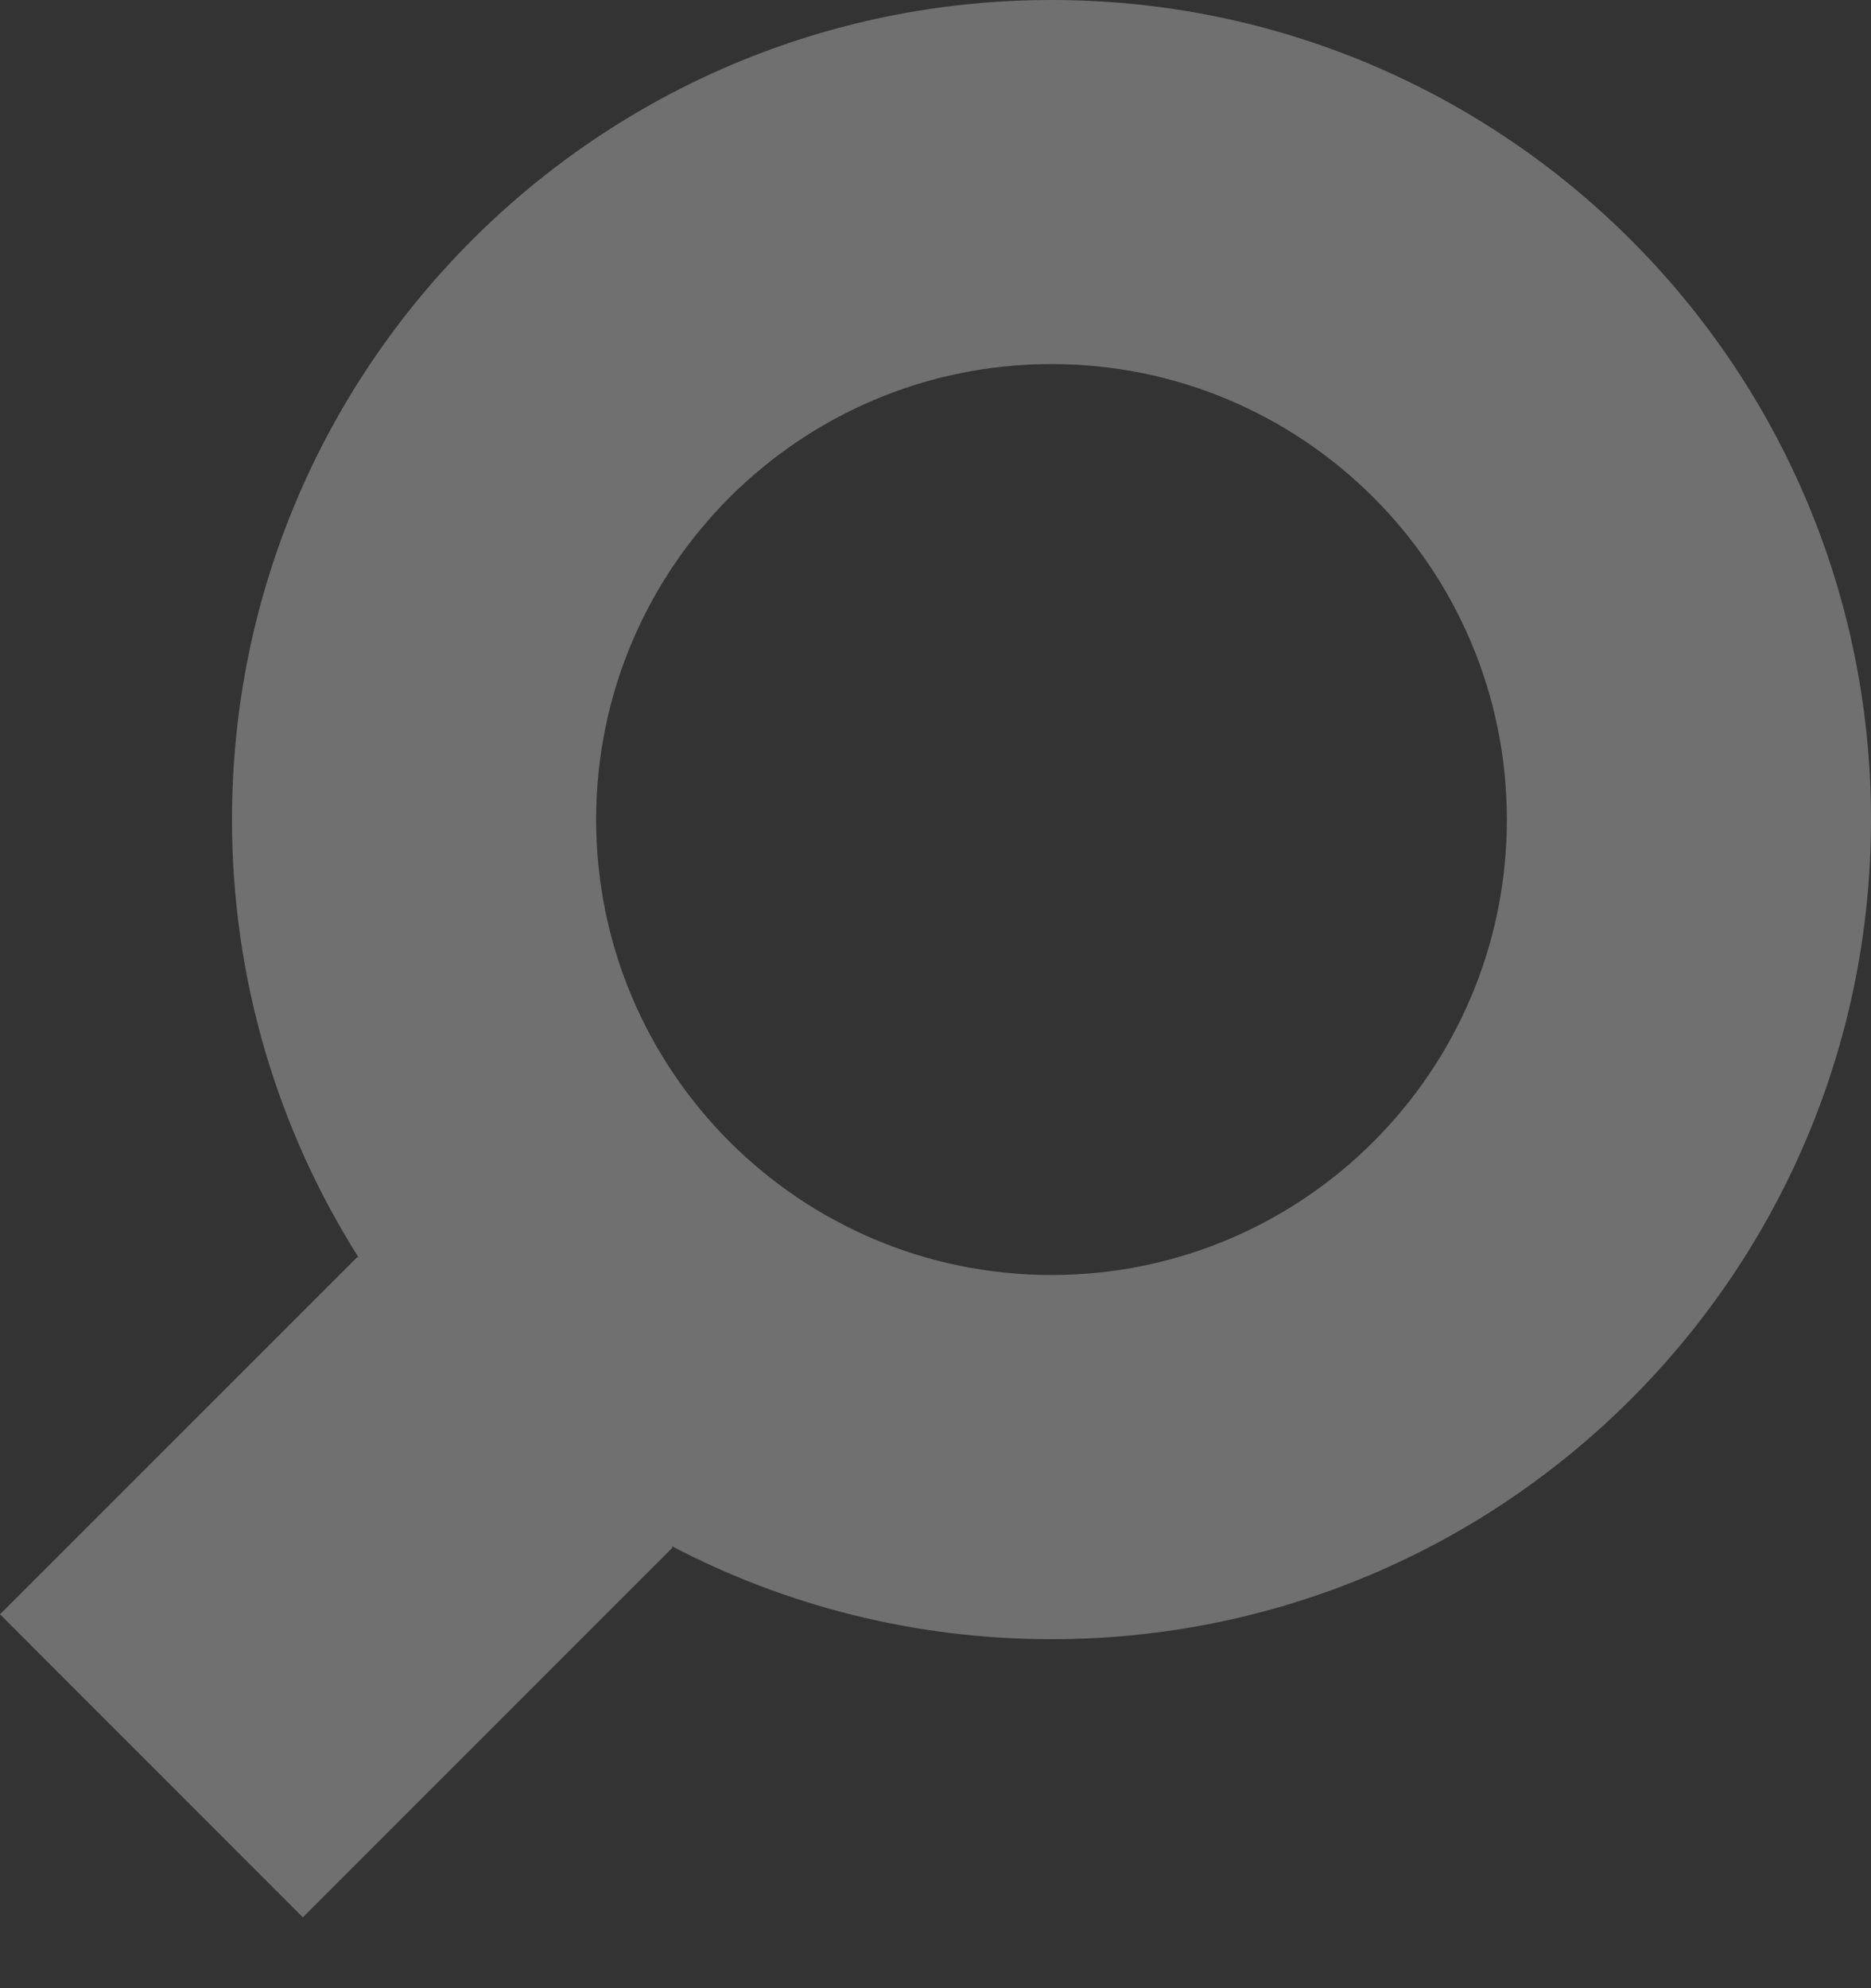 <svg width="16" height="17" viewBox="0 0 16 17" fill="none" xmlns="http://www.w3.org/2000/svg">
<rect x="0" y="0" width="16" height="17" fill="#333333" stroke="none"/>
<path opacity="0.3" d="M8.992 0C5.122 0 1.984 3.137 1.984 7.008C1.984 8.383 2.38 9.666 3.064 10.748C3.059 10.75 3.054 10.752 3.049 10.755L0 13.803L2.59 16.394L5.75 13.234C5.749 13.229 5.747 13.225 5.746 13.221C6.717 13.729 7.821 14.016 8.992 14.016C12.863 14.016 16 10.878 16 7.008C16 3.137 12.863 0 8.992 0ZM8.992 3.113C11.143 3.113 12.886 4.857 12.886 7.008C12.886 9.159 11.143 10.902 8.992 10.902C6.841 10.902 5.098 9.159 5.098 7.008C5.098 4.857 6.841 3.113 8.992 3.113Z" fill="white"/>
</svg>
